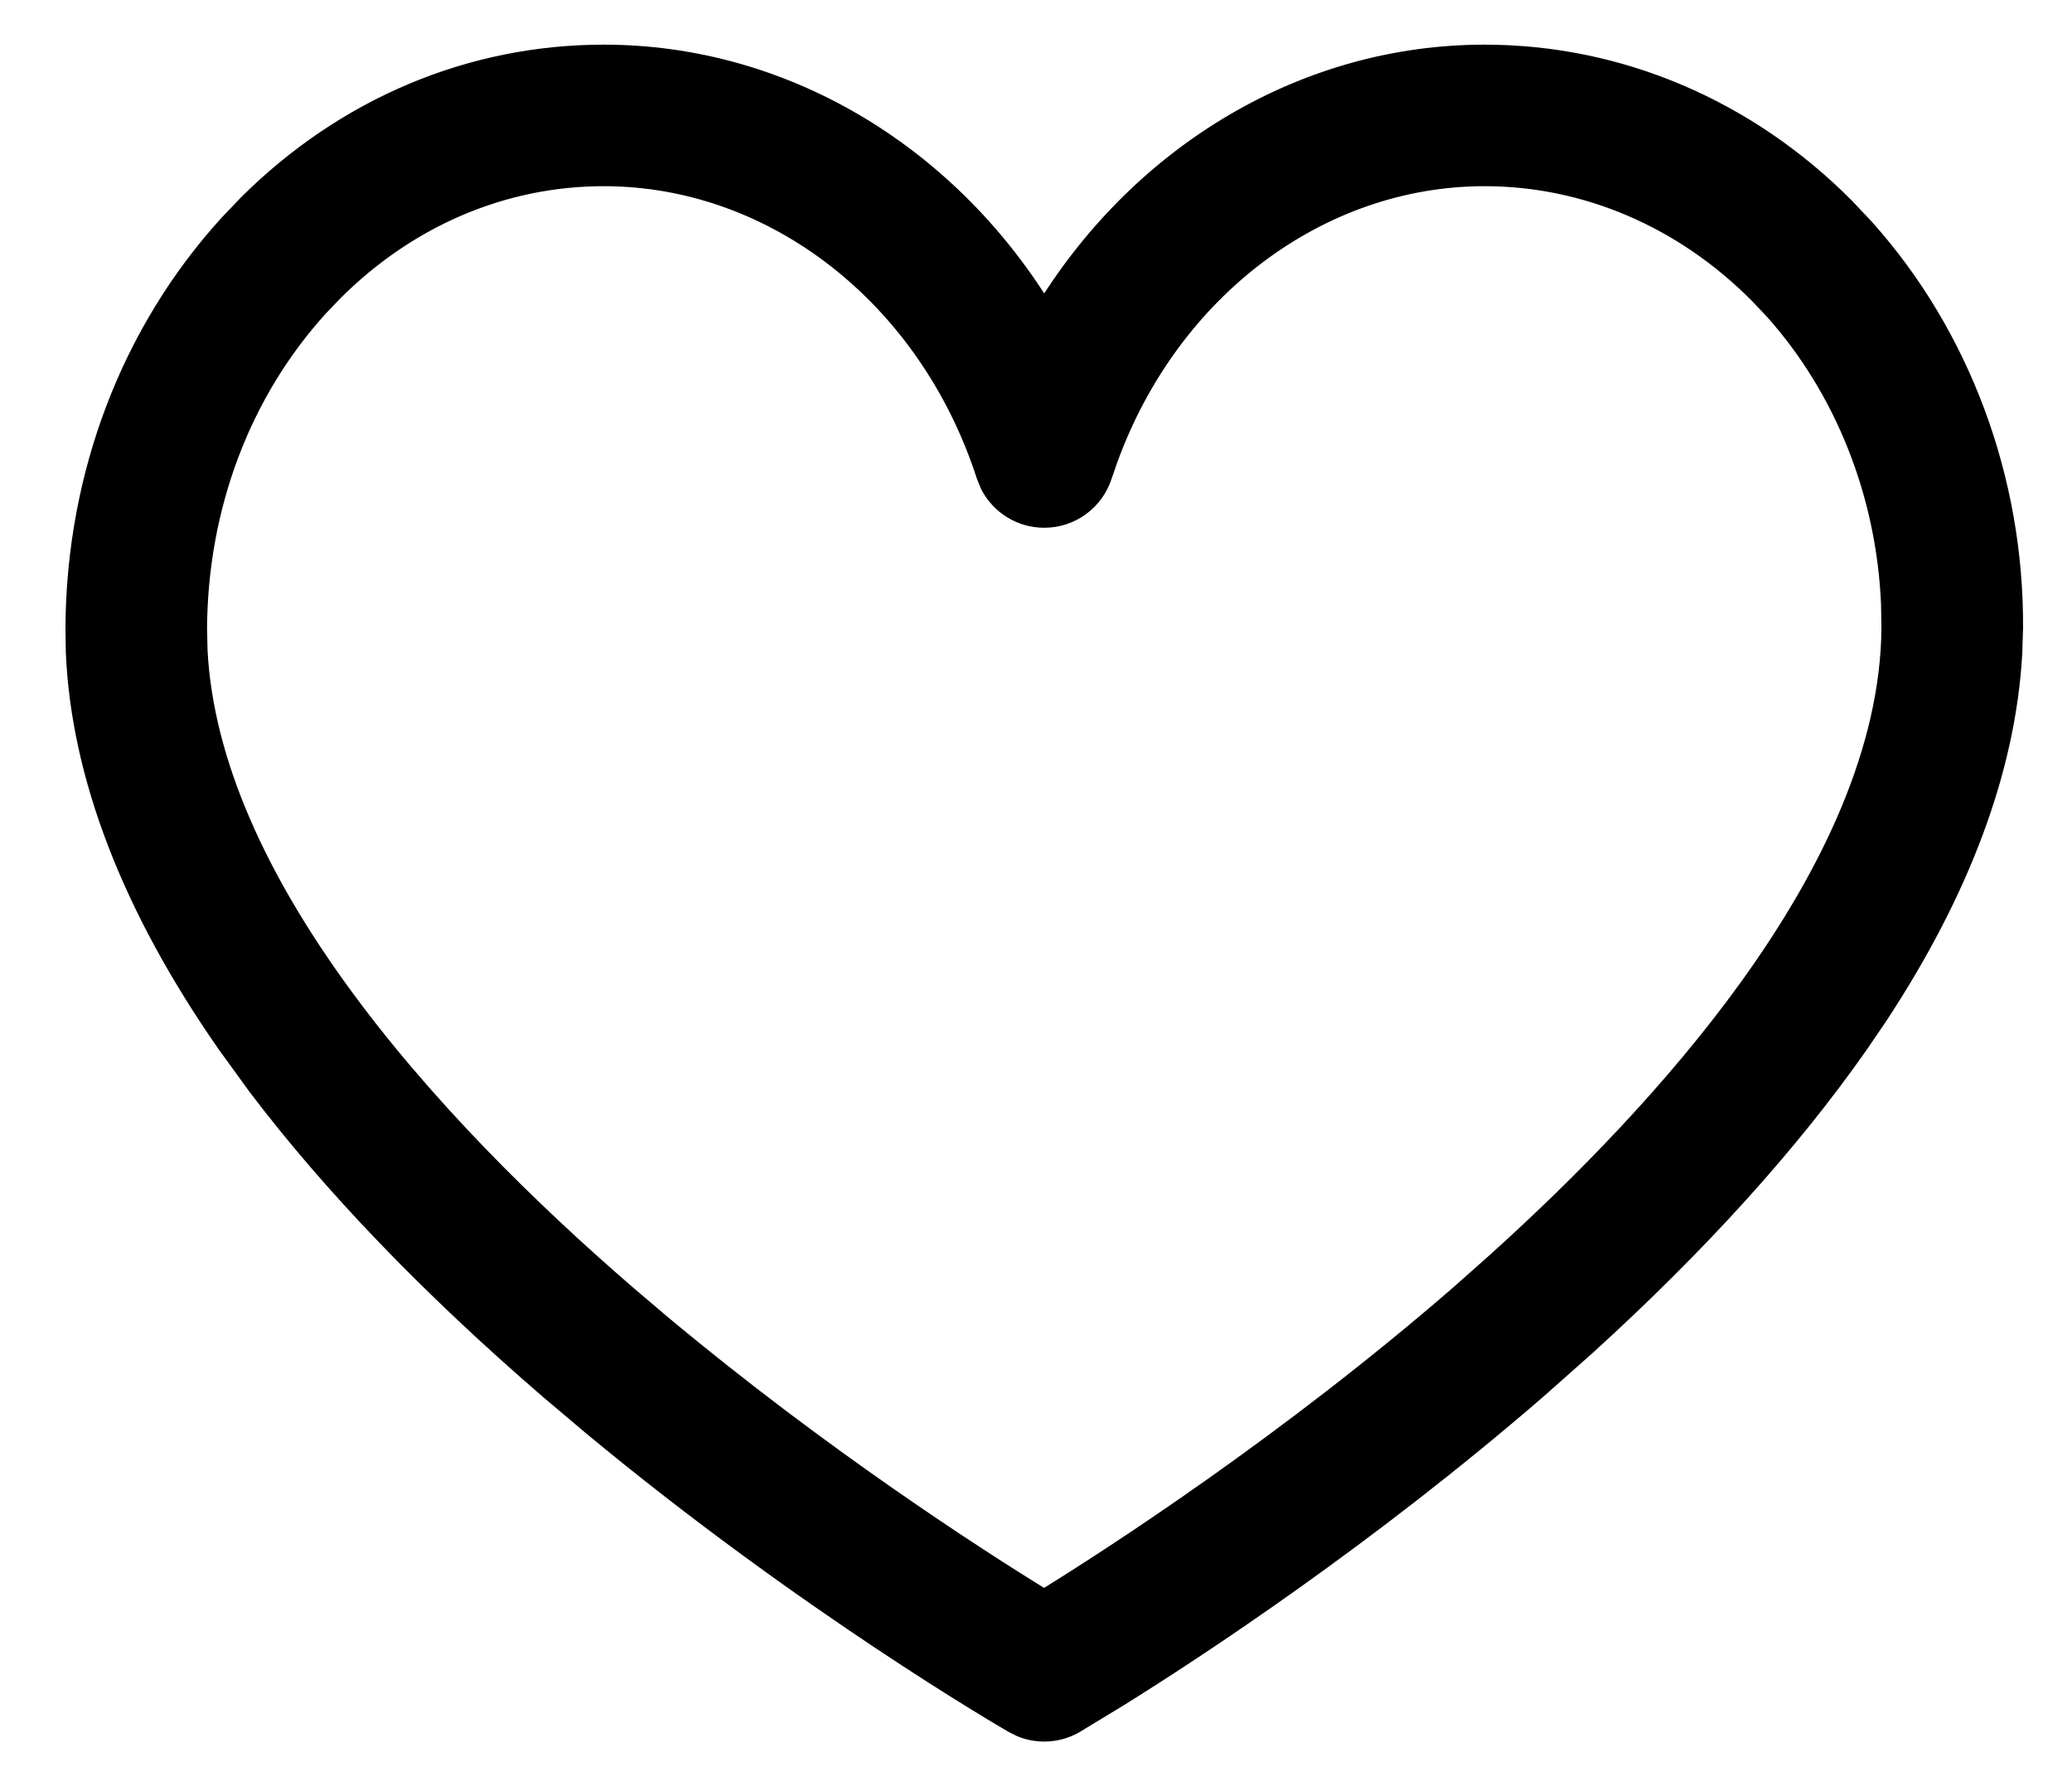 <svg width="29" height="25" viewBox="0 0 29 25" fill="none" xmlns="http://www.w3.org/2000/svg">
<path d="M20.779 0.725C22.669 0.725 24.471 1.491 25.852 2.882L26.129 3.176C27.473 4.678 28.228 6.702 28.215 8.792L28.204 9.139C28.115 10.762 27.476 12.479 26.308 14.25L26.049 14.63C25.087 16.006 23.804 17.426 22.229 18.858L21.536 19.473C19.138 21.548 16.772 23.1 15.682 23.779L15.063 24.155C14.925 24.236 14.77 24.276 14.615 24.276C14.5 24.276 14.385 24.254 14.276 24.209L14.17 24.156C14.043 24.083 11.255 22.464 8.263 19.982L7.662 19.474C5.997 18.038 4.624 16.61 3.572 15.222L3.142 14.629C1.812 12.72 1.096 10.871 1.021 9.128L1.016 8.781C1.029 6.644 1.795 4.631 3.174 3.116L3.442 2.835C4.811 1.472 6.576 0.725 8.451 0.725C10.963 0.725 13.258 2.105 14.615 4.294C15.973 2.105 18.267 0.725 20.779 0.725ZM20.779 2.506C18.484 2.506 16.404 4.071 15.543 6.439L15.463 6.67C15.344 7.038 15.002 7.287 14.615 7.287C14.277 7.287 13.973 7.096 13.822 6.802L13.768 6.67C12.961 4.174 10.821 2.506 8.451 2.506C7.054 2.506 5.731 3.07 4.695 4.103L4.491 4.316C3.411 5.503 2.809 7.092 2.798 8.792L2.805 9.108C2.889 10.692 3.664 12.306 4.754 13.818C5.915 15.43 7.426 16.915 8.808 18.108L9.266 18.497C11.508 20.372 13.697 21.779 14.613 22.343C15.587 21.74 18.001 20.178 20.388 18.11L20.909 17.648C22.137 16.542 23.419 15.227 24.439 13.816C25.606 12.2 26.422 10.469 26.433 8.781L26.427 8.452C26.362 6.92 25.783 5.462 24.805 4.367L24.589 4.139C23.542 3.085 22.189 2.506 20.779 2.506Z" fill="black" stroke="black" stroke-width="0.2"/>
</svg>
